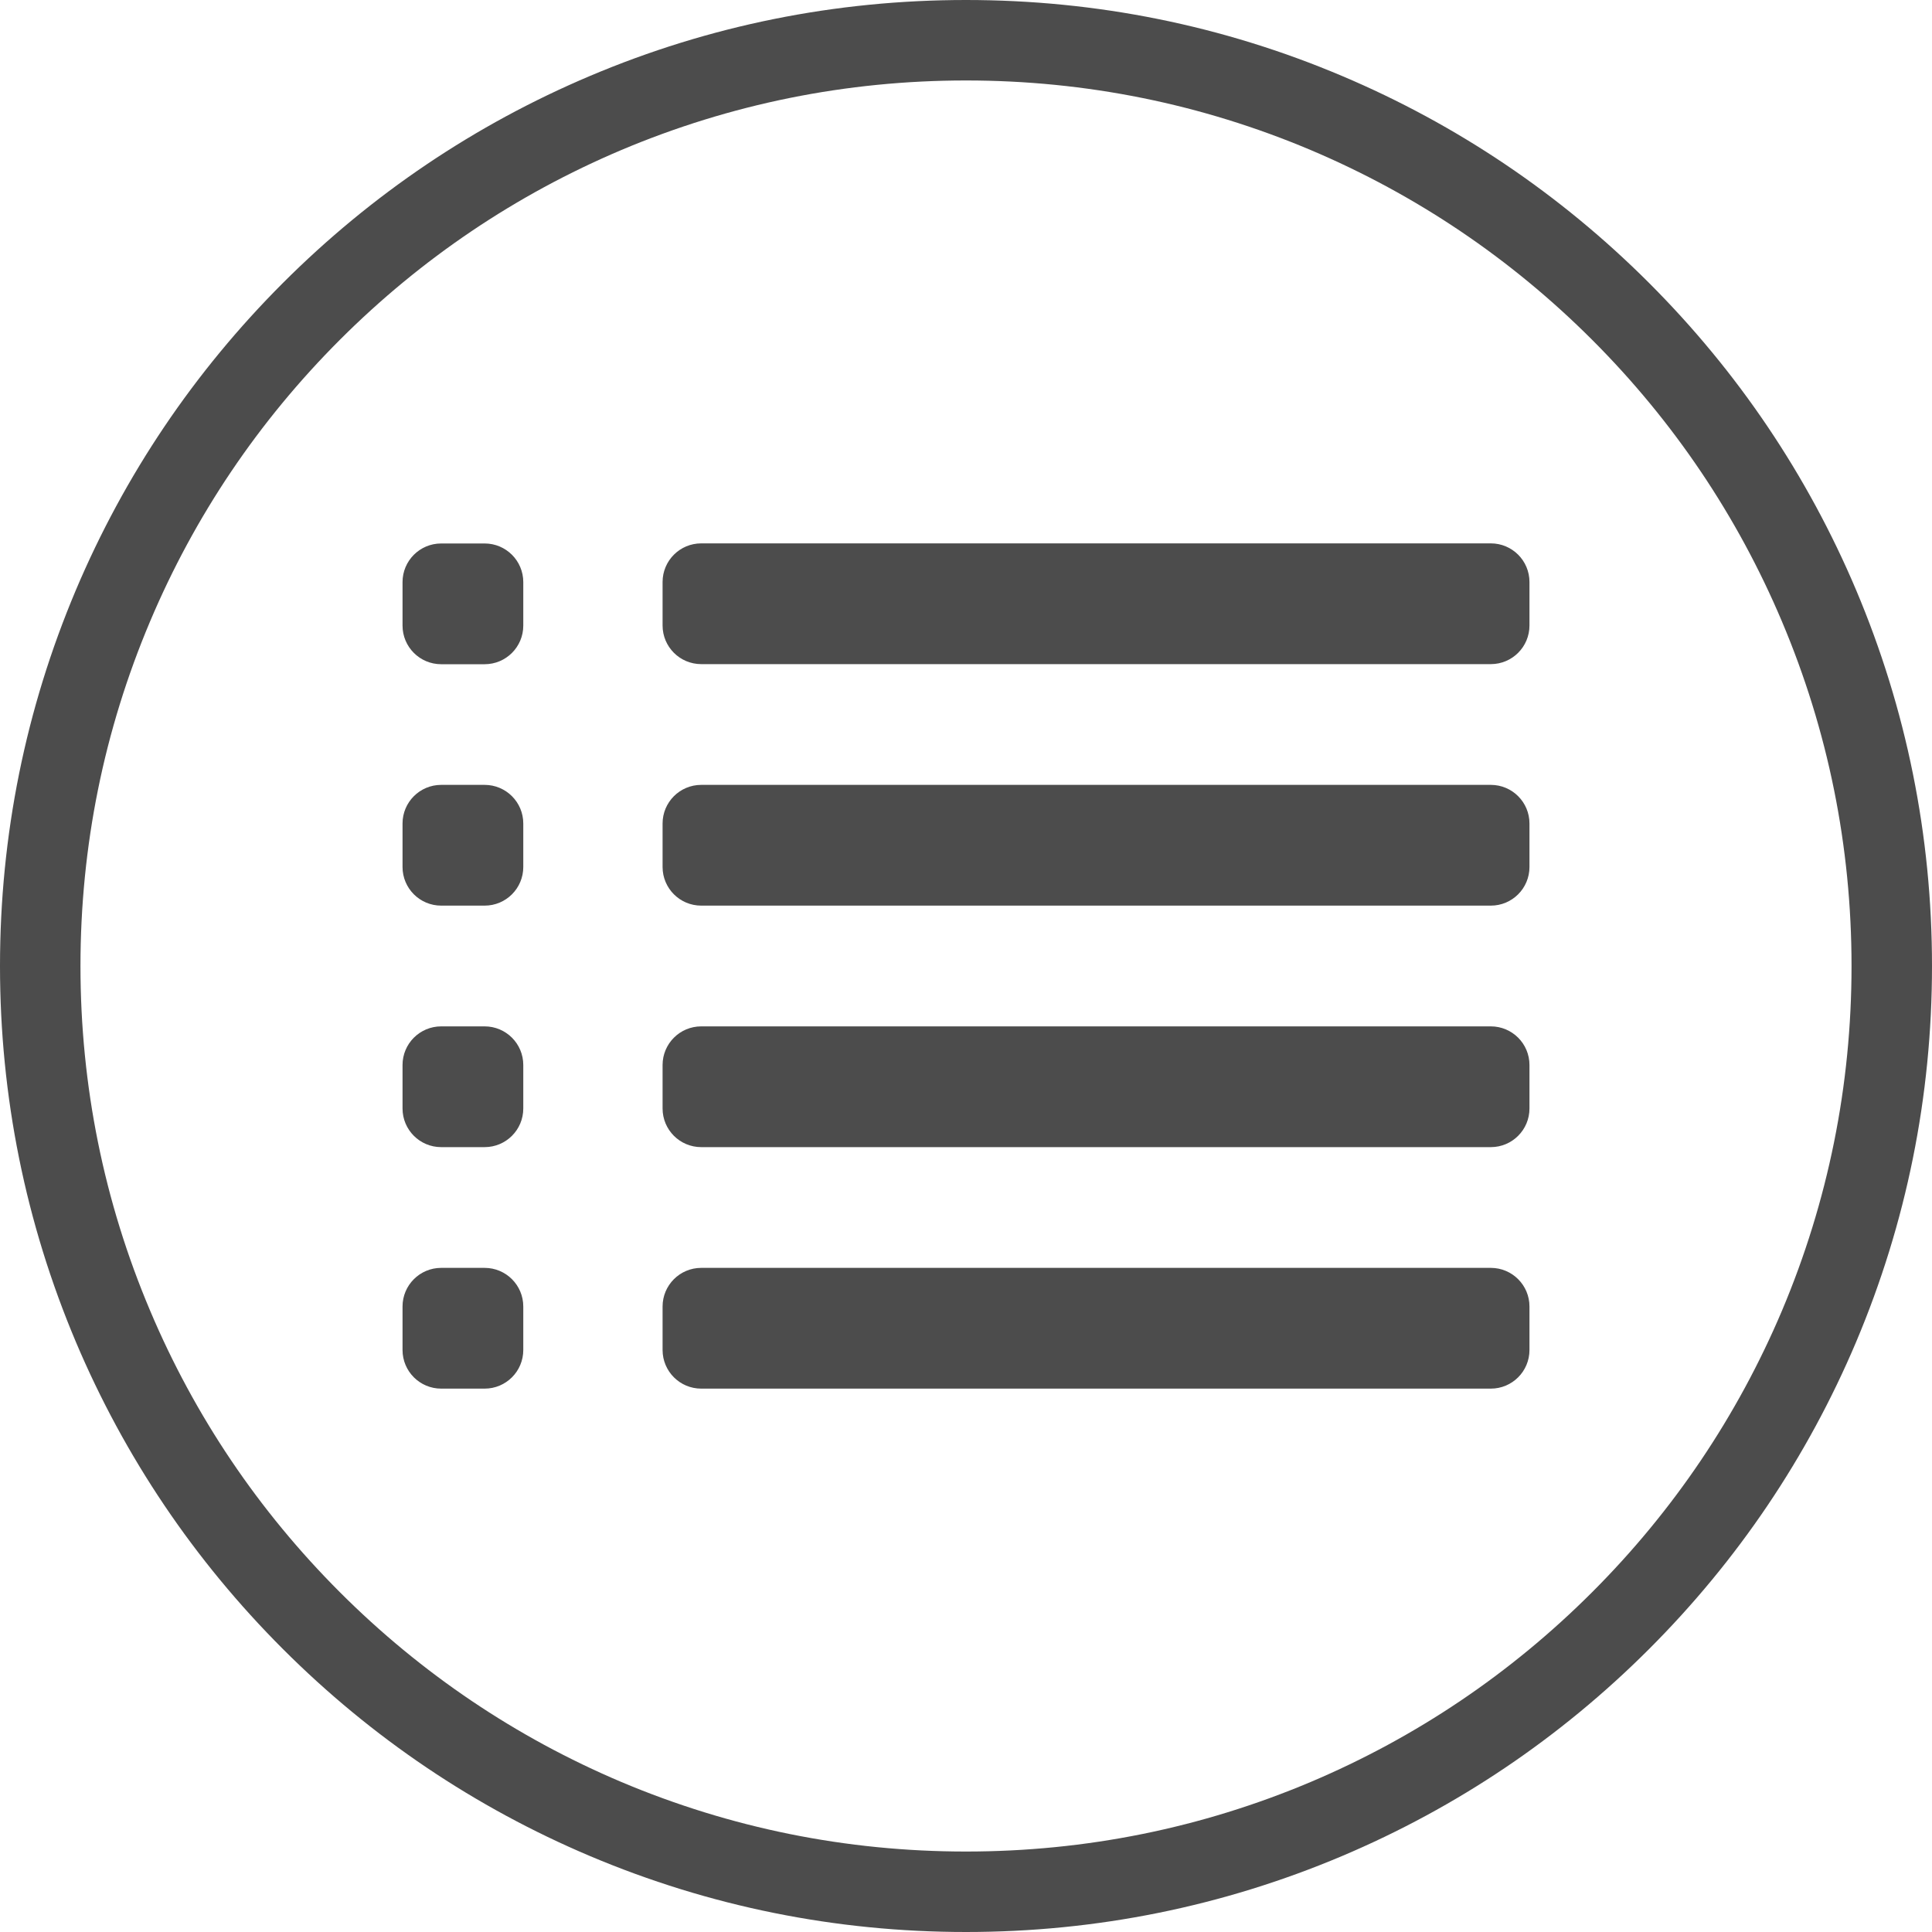 <svg width="20" height="20" viewBox="0 0 20 20" fill="none" xmlns="http://www.w3.org/2000/svg">
<path fill-rule="evenodd" clip-rule="evenodd" d="M10 0C11.35 0 12.659 0.264 13.892 0.786C15.083 1.29 16.153 2.011 17.071 2.929C17.989 3.847 18.71 4.916 19.214 6.107C19.735 7.34 20 8.65 20 10C20 11.35 19.735 12.659 19.214 13.893C18.71 15.084 17.989 16.153 17.071 17.071C16.153 17.989 15.083 18.71 13.892 19.214C12.659 19.735 11.35 20 10 20C8.65 20 7.341 19.735 6.108 19.214C4.917 18.71 3.847 17.989 2.929 17.071C2.011 16.153 1.29 15.084 0.786 13.893C0.265 12.659 0 11.35 0 10C0 8.65 0.265 7.34 0.786 6.107C1.29 4.916 2.011 3.847 2.929 2.929C3.847 2.011 4.917 1.29 6.108 0.786C7.341 0.264 8.65 0 10 0ZM10 0.833C8.762 0.833 7.562 1.076 6.432 1.553C5.341 2.015 4.36 2.676 3.518 3.518C2.676 4.36 2.015 5.341 1.554 6.432C1.076 7.562 0.833 8.762 0.833 10C0.833 11.238 1.076 12.438 1.554 13.568C2.015 14.659 2.676 15.64 3.518 16.482C4.36 17.324 5.341 17.985 6.432 18.447C7.562 18.924 8.762 19.167 10 19.167C11.238 19.167 12.438 18.924 13.568 18.447C14.659 17.985 15.64 17.324 16.482 16.482C17.324 15.64 17.985 14.659 18.447 13.568C18.924 12.438 19.167 11.238 19.167 10C19.167 8.762 18.924 7.562 18.446 6.432C17.985 5.341 17.324 4.36 16.482 3.518C15.64 2.676 14.659 2.015 13.568 1.553C12.438 1.076 11.238 0.833 10 0.833ZM5.017 9.375H4.567C4.346 9.375 4.167 9.196 4.167 8.975V8.525C4.167 8.304 4.346 8.125 4.567 8.125H5.017C5.238 8.125 5.417 8.304 5.417 8.525V8.975C5.417 9.196 5.238 9.375 5.017 9.375ZM5.017 10.625H4.567C4.346 10.625 4.167 10.804 4.167 11.025V11.475C4.167 11.696 4.346 11.875 4.567 11.875H5.017C5.238 11.875 5.417 11.696 5.417 11.475V11.025C5.417 10.804 5.238 10.625 5.017 10.625ZM5.017 13.125H4.567C4.346 13.125 4.167 13.304 4.167 13.525V13.975C4.167 14.196 4.346 14.375 4.567 14.375H5.017C5.238 14.375 5.417 14.196 5.417 13.975V13.525C5.417 13.304 5.238 13.125 5.017 13.125ZM5.017 5.626H4.567C4.346 5.626 4.167 5.805 4.167 6.026V6.476C4.167 6.697 4.346 6.876 4.567 6.876H5.017C5.238 6.876 5.417 6.697 5.417 6.476V6.026C5.417 5.805 5.238 5.626 5.017 5.626ZM7.259 6.875H15.433C15.654 6.875 15.833 6.696 15.833 6.475V6.025C15.833 5.804 15.654 5.625 15.433 5.625H7.259C7.038 5.625 6.859 5.804 6.859 6.025V6.475C6.859 6.696 7.038 6.875 7.259 6.875ZM7.259 9.375H15.433C15.654 9.375 15.833 9.196 15.833 8.975V8.525C15.833 8.304 15.654 8.125 15.433 8.125H7.259C7.038 8.125 6.859 8.304 6.859 8.525V8.975C6.859 9.196 7.038 9.375 7.259 9.375ZM7.259 11.875H15.433C15.654 11.875 15.833 11.696 15.833 11.475V11.025C15.833 10.804 15.654 10.625 15.433 10.625H7.259C7.038 10.625 6.859 10.804 6.859 11.025V11.475C6.859 11.696 7.038 11.875 7.259 11.875ZM7.259 14.375H15.433C15.654 14.375 15.833 14.196 15.833 13.975V13.525C15.833 13.304 15.654 13.125 15.433 13.125H7.259C7.038 13.125 6.859 13.304 6.859 13.525V13.975C6.859 14.196 7.038 14.375 7.259 14.375Z" fill="#4C4C4C"/>
</svg>
